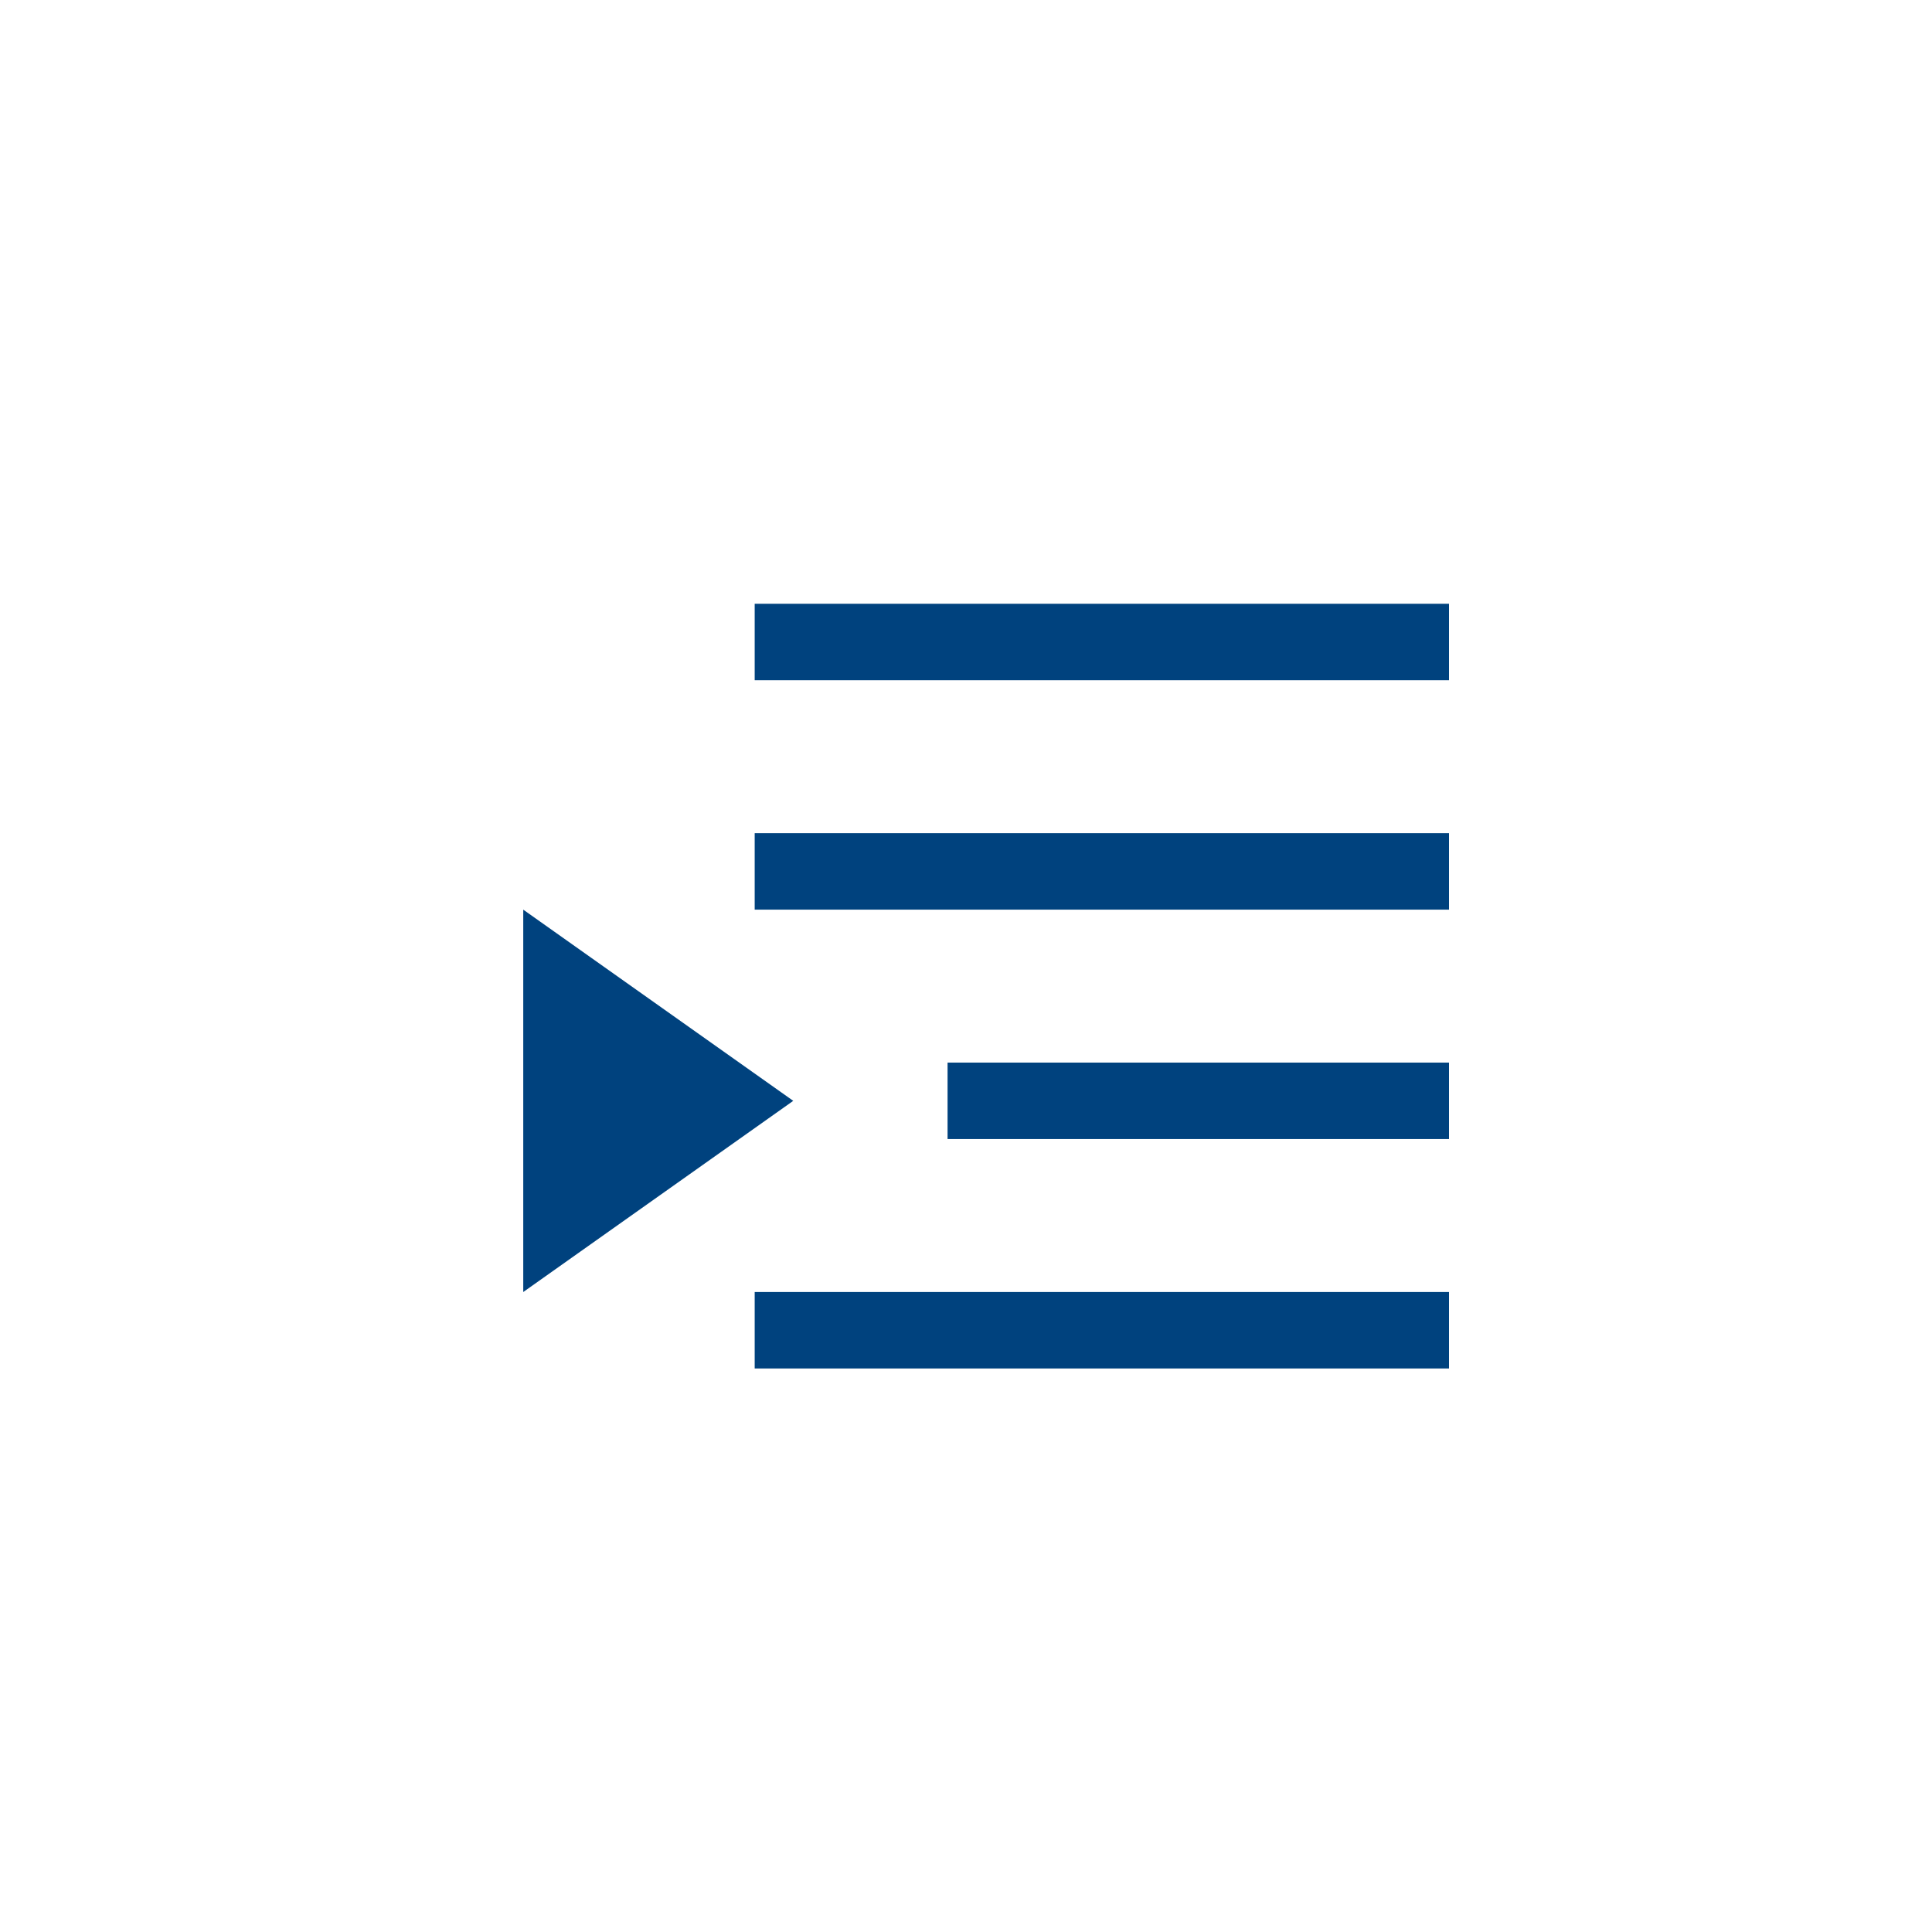 <svg width="48" height="48" viewBox="0 0 48 48" fill="none" xmlns="http://www.w3.org/2000/svg">
<path d="M18.75 15H36V16.9H18.75V15ZM18.75 20.7H36V22.6H18.75V20.7ZM23.542 26.4H36V28.3H23.542V26.4ZM18.75 32.1H36V34H18.75V32.1ZM13 22.6L19.708 27.35L13 32.1V22.6Z" fill="#00427E"/>
</svg>
